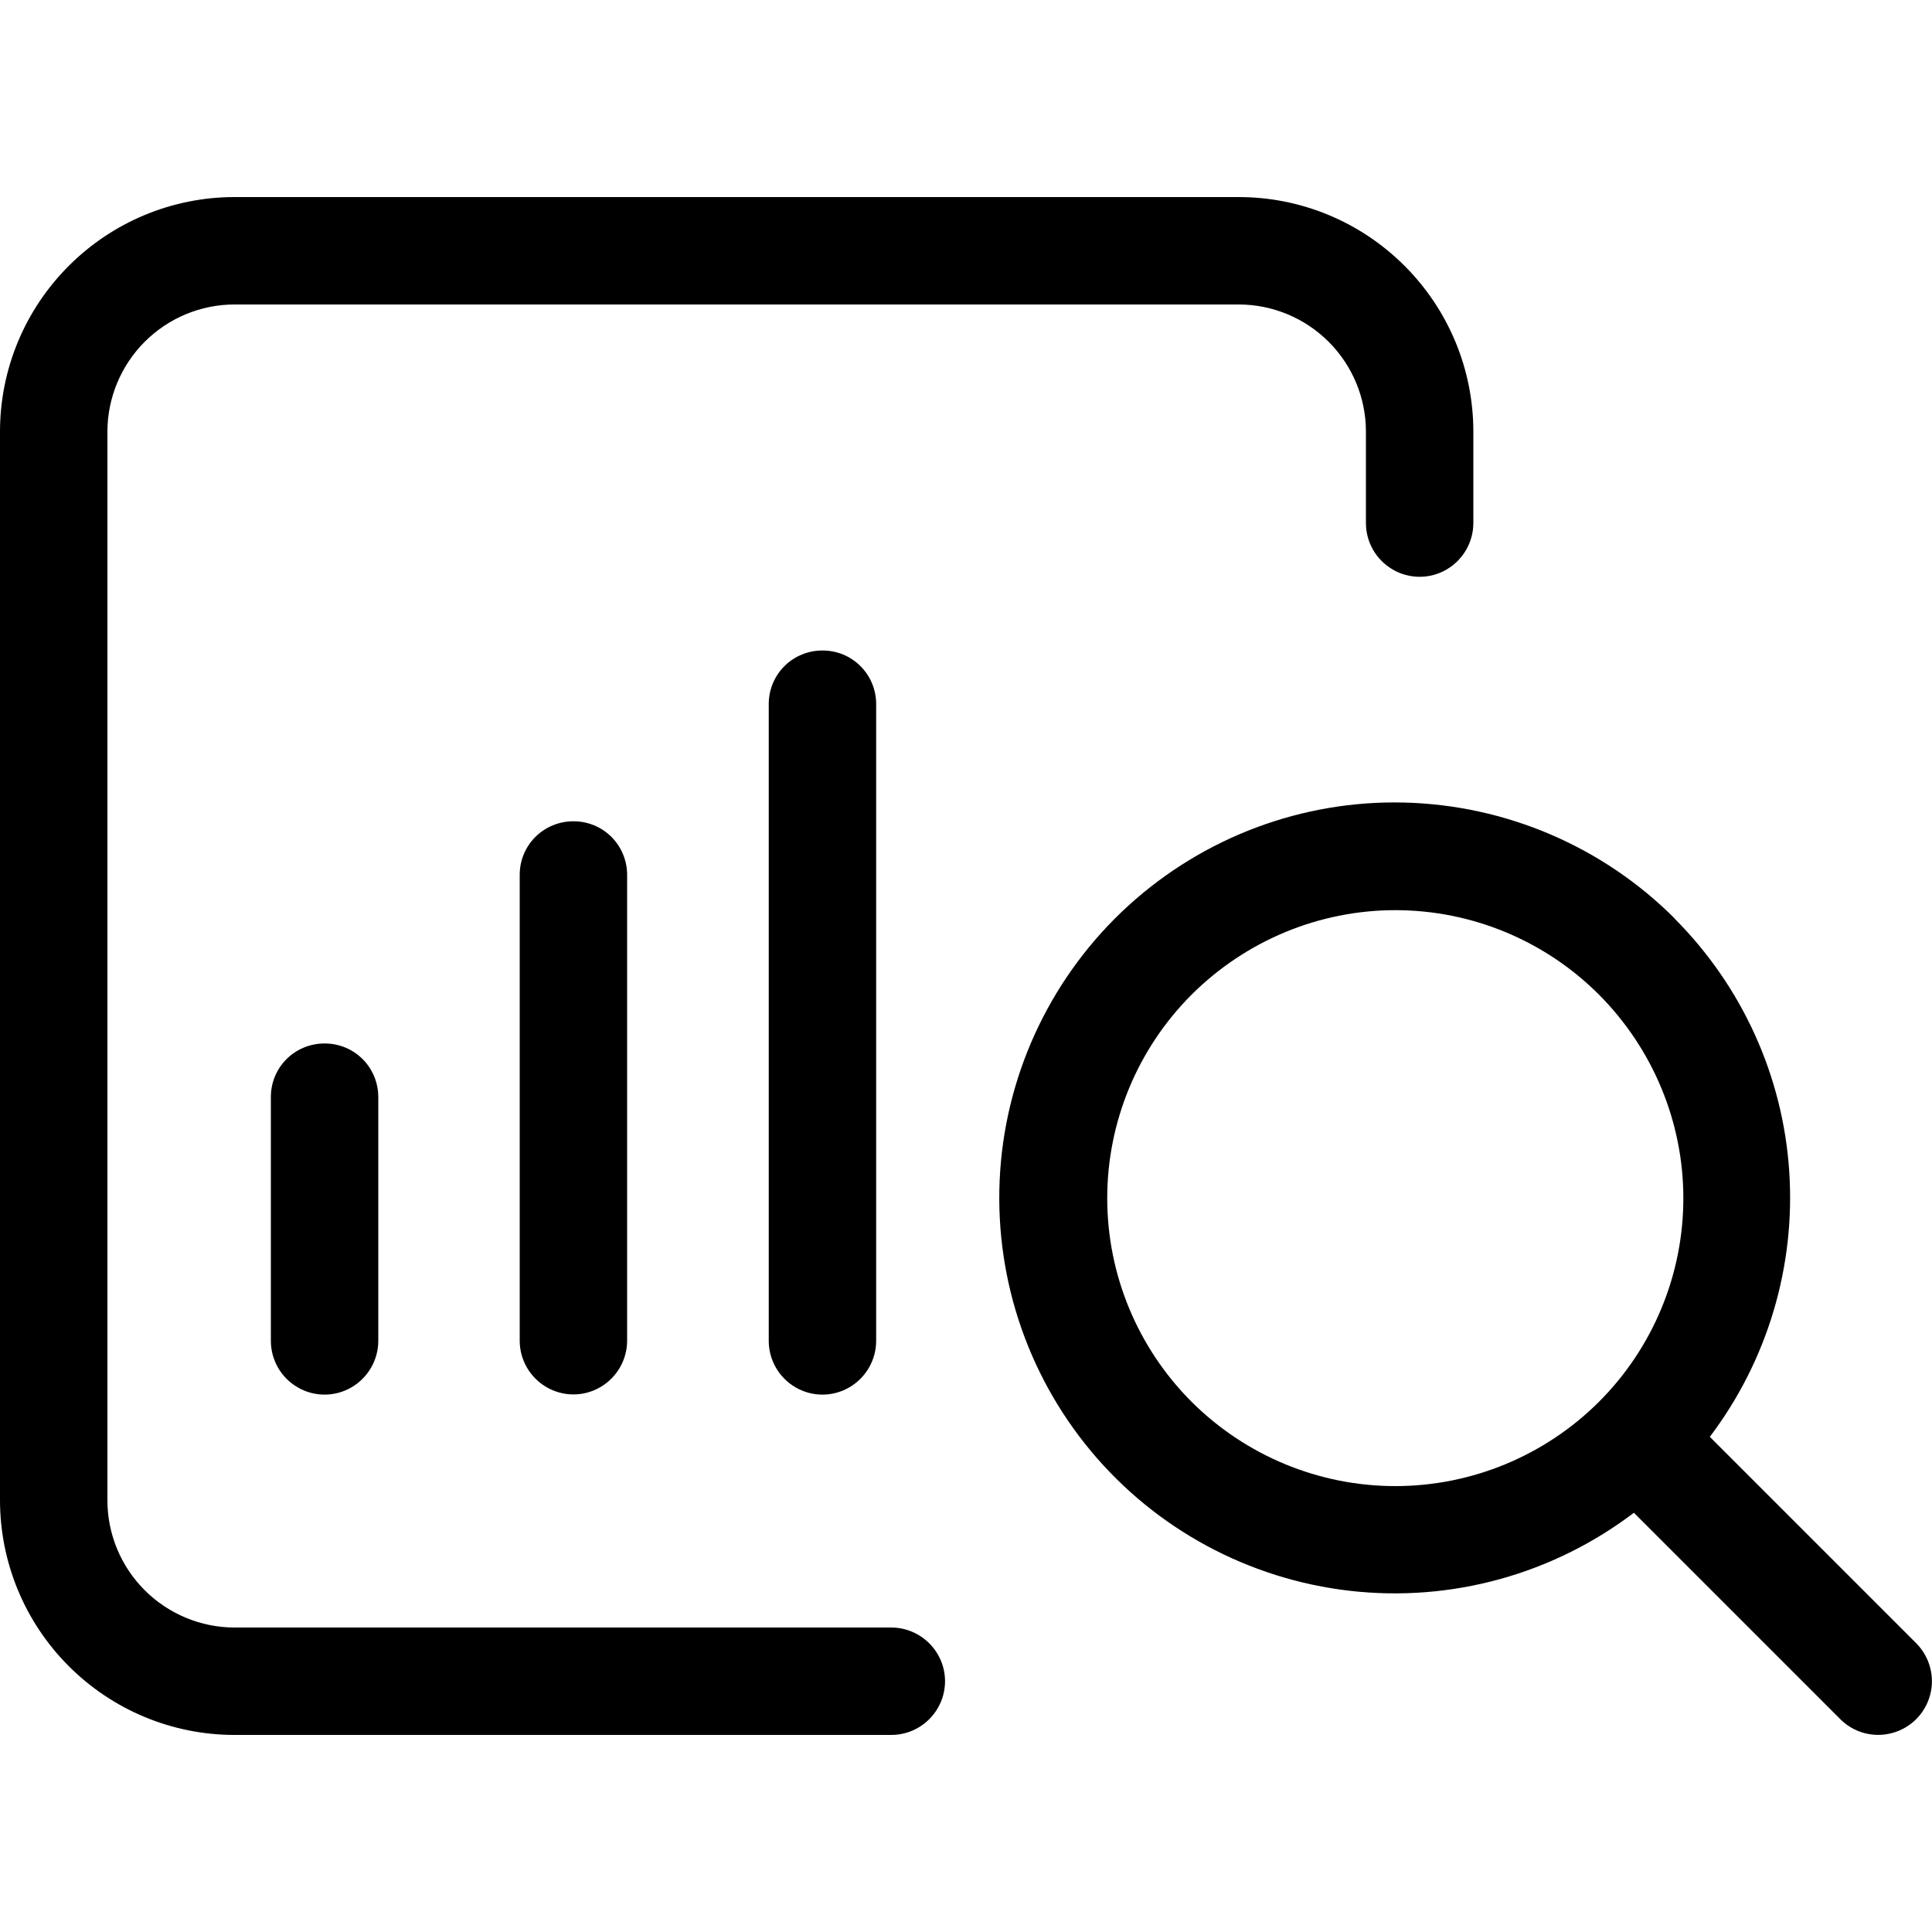 <?xml version="1.0" encoding="UTF-8"?><svg id="Layer_2" xmlns="http://www.w3.org/2000/svg" viewBox="0 0 100 100"><defs><style>.cls-1{fill:none;}.cls-1,.cls-2{stroke-width:0px;}.cls-2{fill:#000;}</style></defs><g id="design"><rect class="cls-1" width="100" height="100"/><path class="cls-2" d="M86.69,47.55c-3.72-3.73-8.74-5.88-14.01-6.01-5.27-.13-10.38,1.79-14.28,5.34-3.89,3.55-6.27,8.47-6.63,13.72-.36,5.26,1.32,10.45,4.69,14.5,3.37,4.05,8.18,6.64,13.41,7.24,5.24.6,10.5-.85,14.7-4.04l10.69,10.69c.7.7,1.72.97,2.68.71.96-.26,1.7-1,1.96-1.96.26-.96-.02-1.98-.71-2.68l-10.69-10.69c2.98-3.94,4.44-8.82,4.11-13.75-.33-4.93-2.44-9.57-5.93-13.07h0ZM61.68,72.56c-2.8-2.8-4.37-6.59-4.37-10.54s1.57-7.74,4.37-10.54c2.8-2.79,6.59-4.37,10.54-4.37s7.74,1.57,10.54,4.37c2.79,2.8,4.37,6.59,4.37,10.54s-1.57,7.74-4.37,10.54c-2.8,2.79-6.59,4.36-10.54,4.36s-7.74-1.57-10.54-4.36ZM0,77.65V22.34c0-3.22,1.28-6.3,3.56-8.58,2.28-2.28,5.36-3.56,8.58-3.56h51.98c3.22,0,6.3,1.28,8.58,3.56s3.56,5.36,3.56,8.58v4.73c0,.99-.53,1.91-1.39,2.41s-1.92.5-2.78,0-1.39-1.41-1.39-2.41v-4.73c0-1.75-.7-3.42-1.93-4.65-1.23-1.23-2.91-1.93-4.65-1.93H12.14c-1.75,0-3.42.7-4.65,1.93-1.23,1.23-1.93,2.91-1.93,4.65v55.32c0,1.75.7,3.42,1.93,4.65,1.23,1.23,2.91,1.93,4.65,1.93h33.99c.99,0,1.91.53,2.41,1.39s.5,1.92,0,2.78-1.41,1.39-2.41,1.39H12.14c-3.22,0-6.3-1.28-8.58-3.56S0,80.87,0,77.65h0ZM16.81,54.01c.74,0,1.44.29,1.96.81.52.52.81,1.23.81,1.96v12.62c0,.99-.53,1.91-1.39,2.41-.86.5-1.92.5-2.78,0s-1.39-1.41-1.39-2.41v-12.62c0-.74.29-1.44.81-1.96.52-.52,1.23-.81,1.96-.81h0ZM29.69,42.51c.74,0,1.44.29,1.96.81.52.52.81,1.23.81,1.96v24.11c0,.99-.53,1.91-1.39,2.41-.86.5-1.92.5-2.78,0s-1.39-1.41-1.39-2.41v-24.11c0-.74.29-1.44.81-1.96.52-.52,1.23-.81,1.96-.81h0ZM42.58,33.67c.74,0,1.44.29,1.96.81.52.52.81,1.23.81,1.96v32.96c0,.99-.53,1.91-1.39,2.41-.86.5-1.92.5-2.78,0s-1.39-1.41-1.39-2.41v-32.96c0-.74.29-1.44.81-1.96.52-.52,1.23-.81,1.96-.81h0Z"/></g></svg>